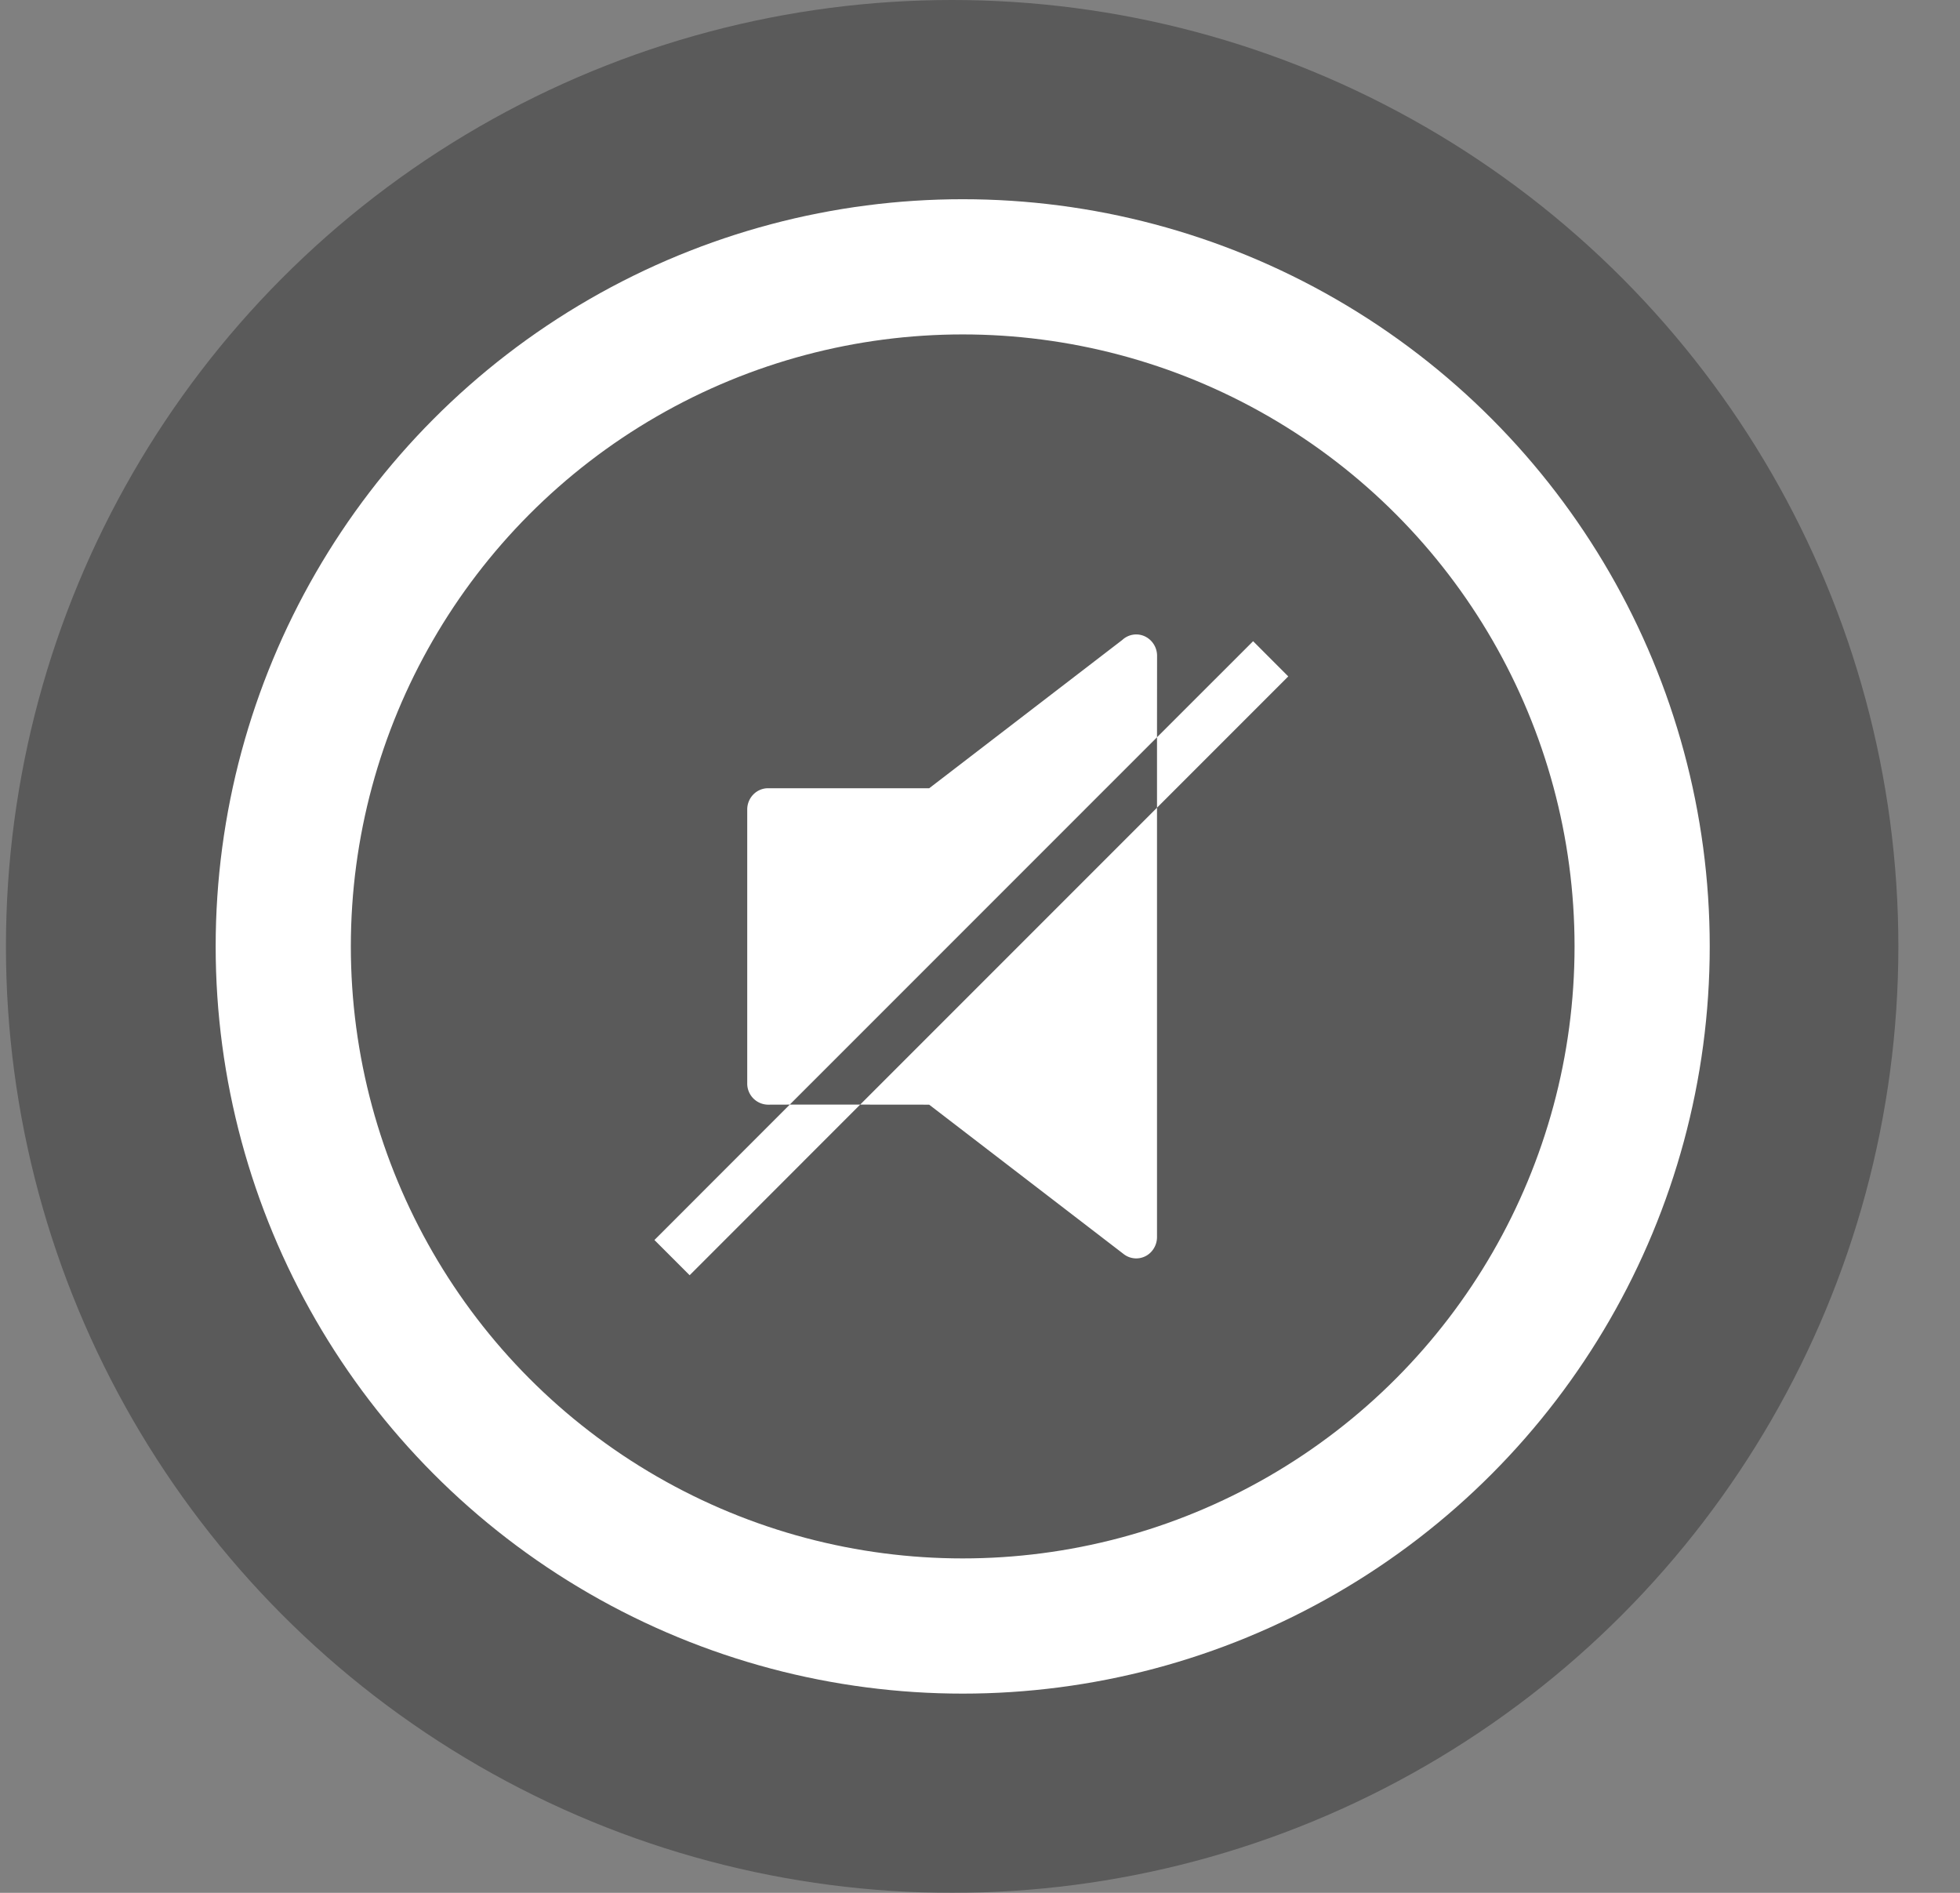 <svg xmlns="http://www.w3.org/2000/svg" viewBox="0 0 29 28"><rect x="0" y="0" width="29" height="28" fill="#808080" stroke="none"/><g fill="none" fill-rule="evenodd" transform="translate(.088)"><circle cx="14" cy="14" r="14" fill="#000" opacity=".3"/><circle cx="14.156" cy="14" r="10.053" stroke="#FFF" stroke-width="2"/><path fill="#FFF" fill-rule="nonzero" d="M16.723 9.385c.17 0 .309.142.309.316l-.001 1.205-5.434 5.434h1.042l-2.523 2.524-.521-.521 2.002-2.003-.32.001a.312.312 0 0 1-.309-.316v-4.05c0-.174.138-.315.309-.315h2.384l2.857-2.194a.303.303 0 0 1 .205-.081Zm1.73.1.52.521-1.942 1.942V18.3a.32.32 0 0 1-.062.189.302.302 0 0 1-.43.063l-2.879-2.211-1.021-.001 4.392-4.392v-1.042l1.421-1.42Z"/></g></svg>